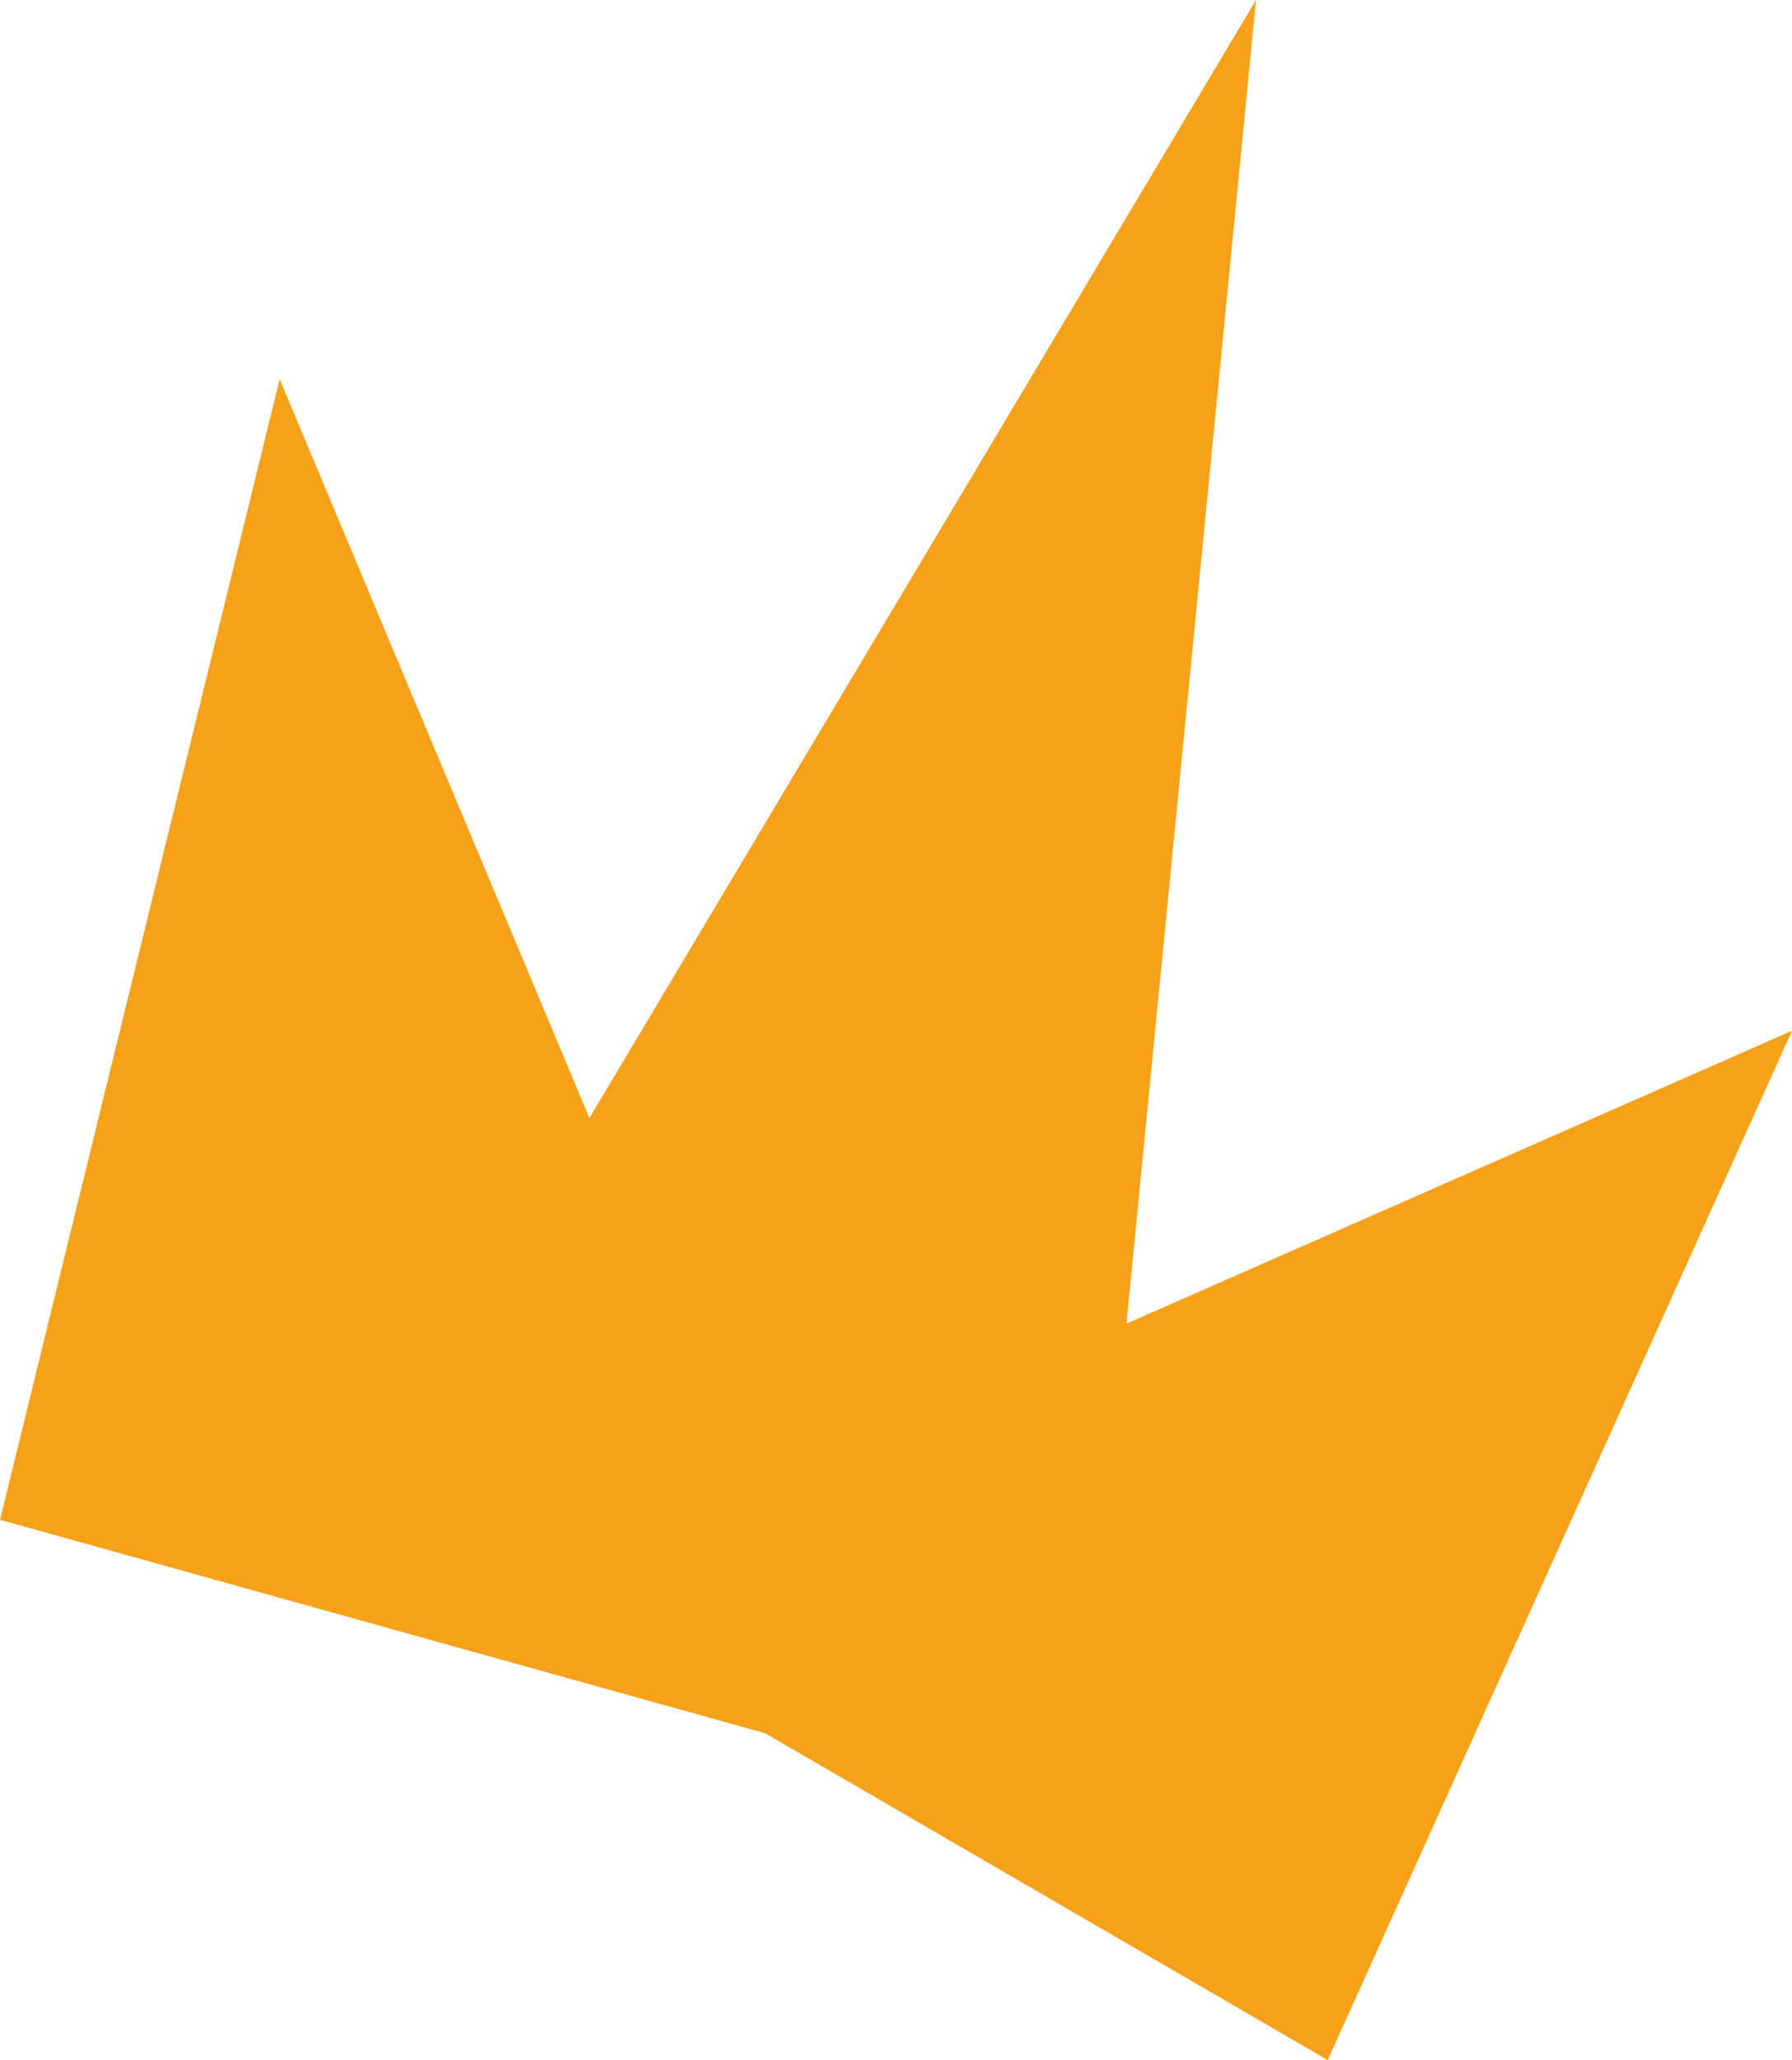 <?xml version="1.0" encoding="UTF-8"?> <svg xmlns="http://www.w3.org/2000/svg" width="402" height="462" viewBox="0 0 402 462" fill="none"><g clip-path="url(#clip0_199_119)"><path d="M0 340.83L171.658 388.708L297.847 462L402 231.161L252.701 296.839L281.762 0L132.222 250.73L62.733 85.033L0 340.83Z" fill="#F7A11B"></path></g><defs><clipPath id="clip0_199_119"><rect width="402" height="462" fill="white"></rect></clipPath></defs></svg> 